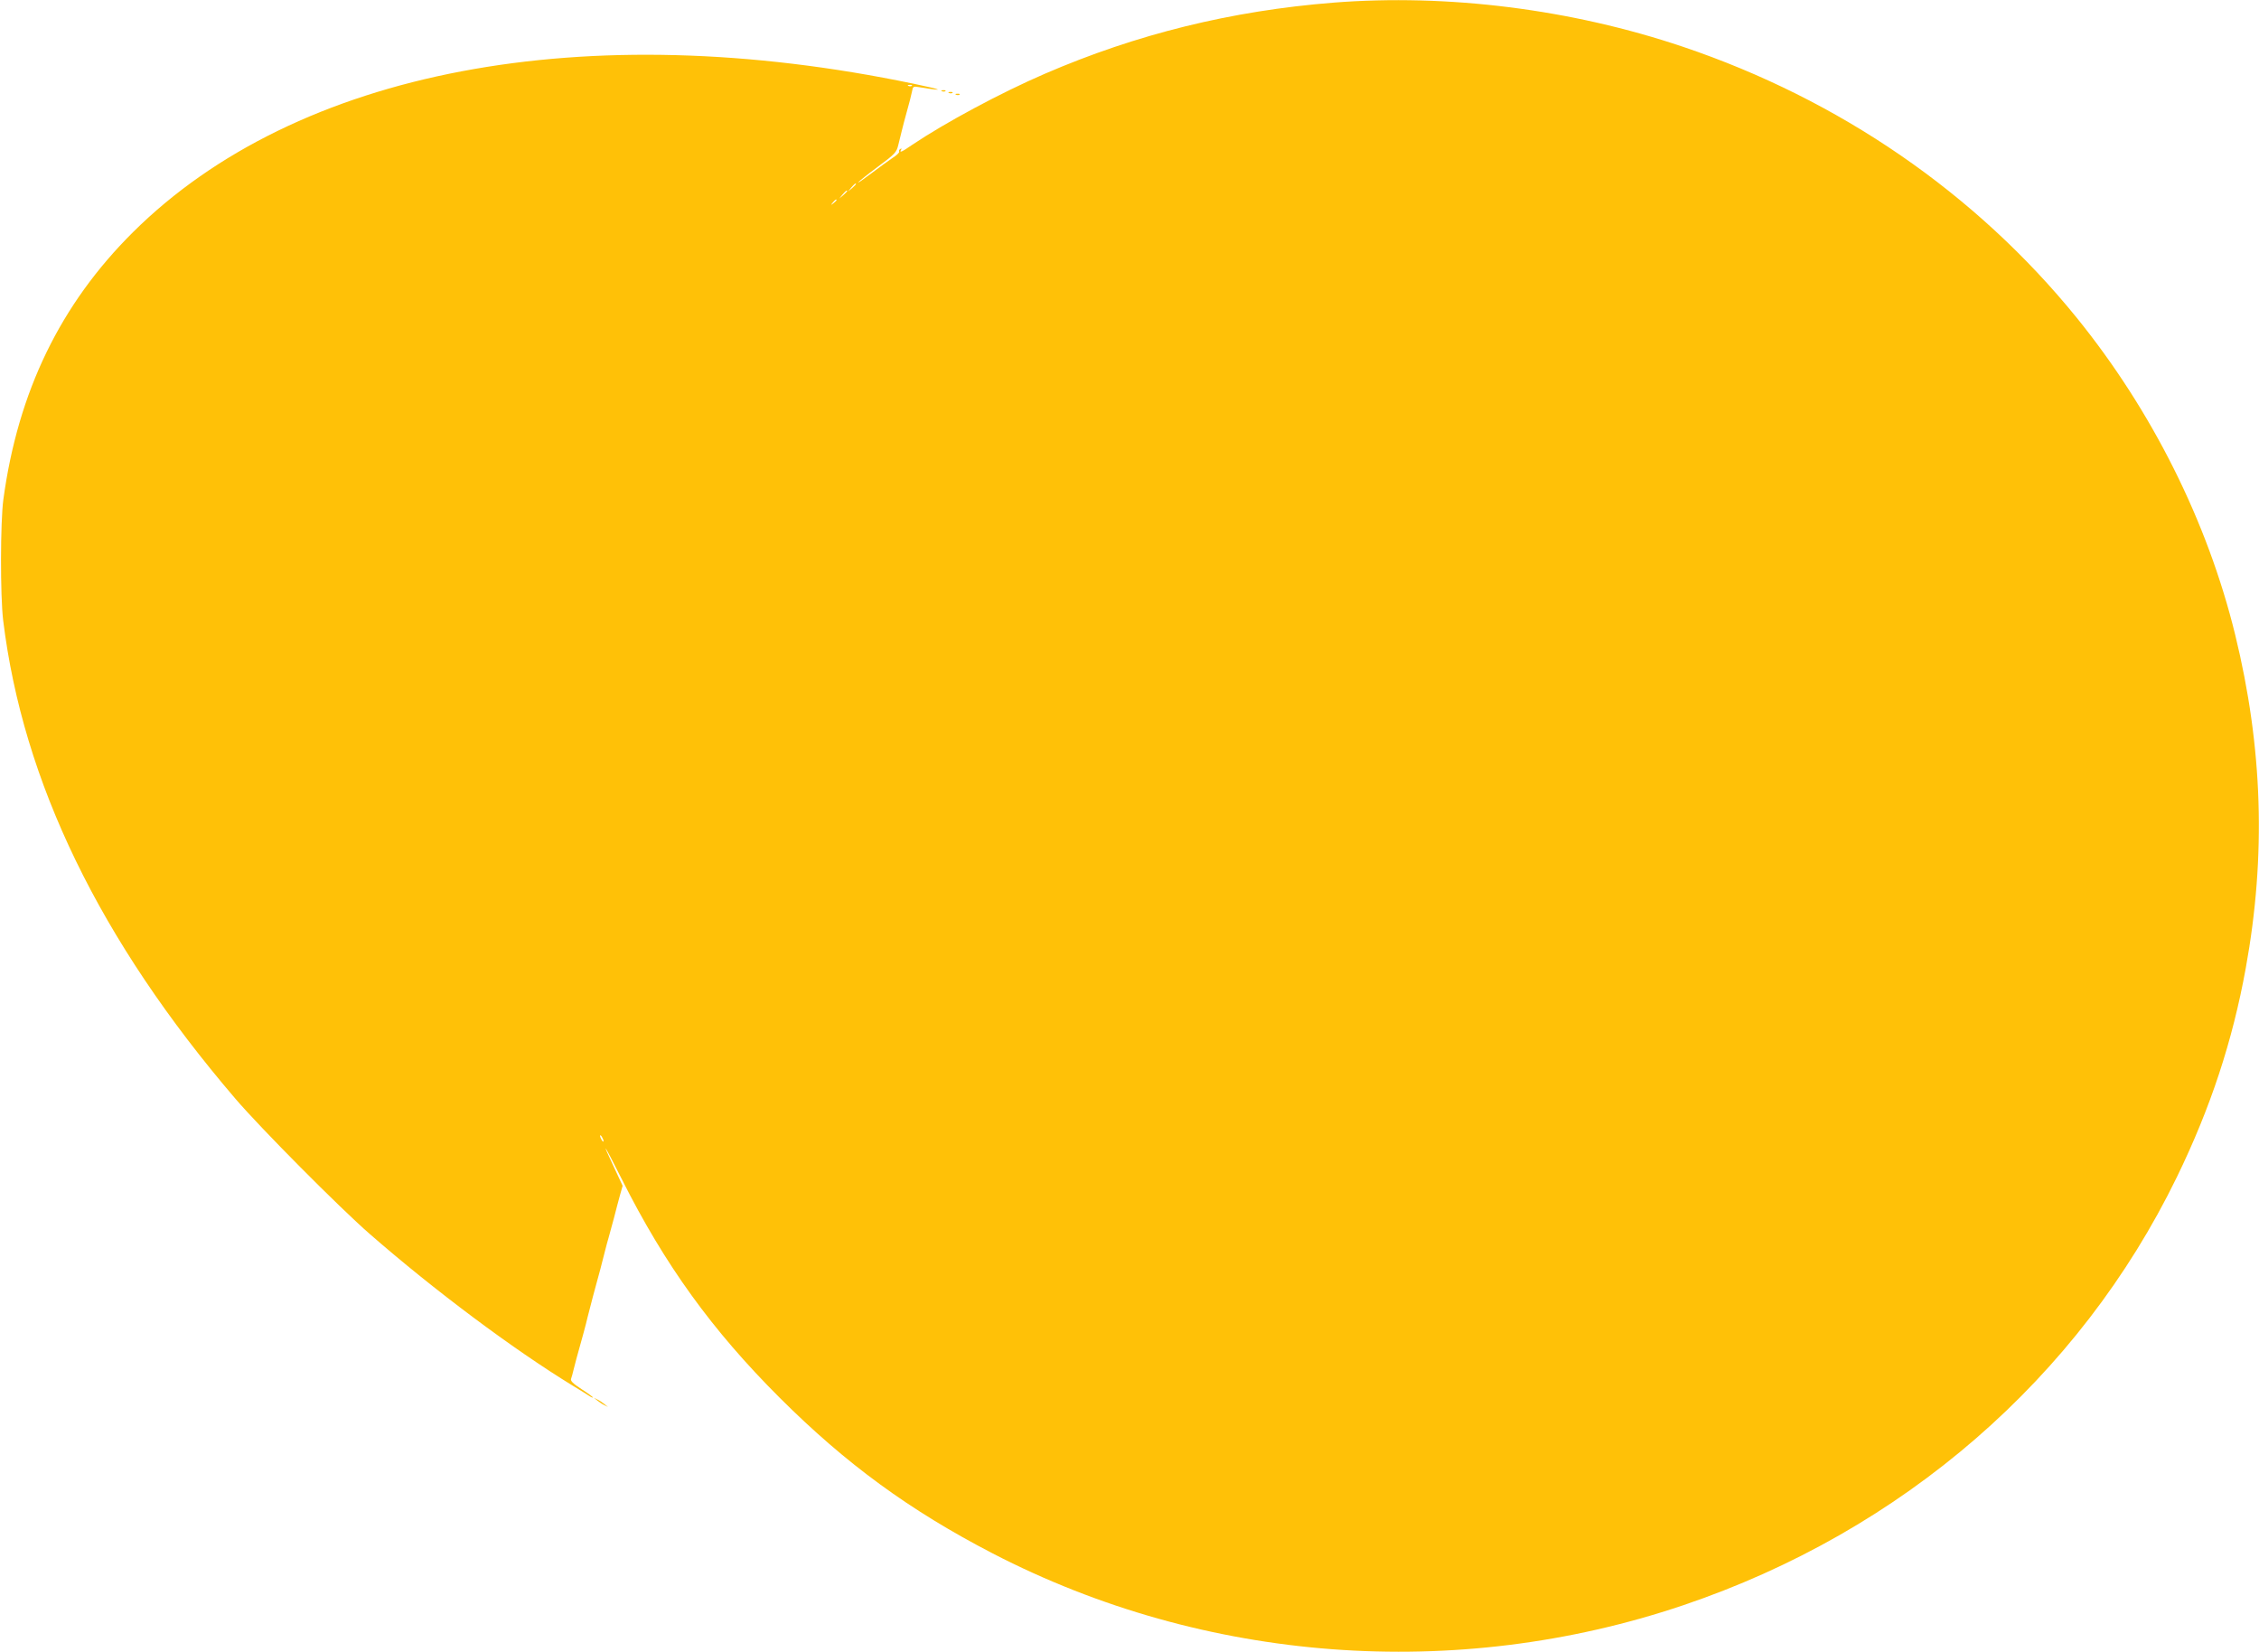 <?xml version="1.0" standalone="no"?>
<!DOCTYPE svg PUBLIC "-//W3C//DTD SVG 20010904//EN"
 "http://www.w3.org/TR/2001/REC-SVG-20010904/DTD/svg10.dtd">
<svg version="1.0" xmlns="http://www.w3.org/2000/svg"
 width="1280pt" height="936pt" viewBox="0 0 1280 936"
 preserveAspectRatio="xMidYMid meet">
<g transform="translate(0,936) scale(0.1,-0.1)"
fill="#ffc107" stroke="none">
<path d="M7555 9345 c-578 -46 -1114 -178 -1635 -403 -248 -107 -563 -276
-752 -403 -59 -41 -74 -47 -62 -27 4 7 3 8 -5 4 -6 -4 -9 -11 -6 -15 2 -5 -14
-21 -38 -36 -23 -16 -78 -55 -121 -88 -44 -33 -76 -56 -73 -50 4 6 54 46 112
89 97 72 105 81 115 123 6 25 15 62 20 81 4 19 18 69 29 110 12 41 24 90 28
109 6 32 7 33 42 27 151 -25 136 -15 -29 19 -1865 390 -3500 79 -4426 -840
-412 -409 -652 -904 -735 -1515 -17 -127 -18 -544 -1 -685 112 -915 547 -1812
1316 -2710 142 -166 591 -618 761 -766 367 -320 811 -652 1151 -860 38 -23 79
-48 92 -57 12 -8 22 -12 22 -9 0 2 -29 24 -65 47 -49 32 -64 47 -59 59 3 9 10
32 14 51 8 32 16 64 57 210 8 30 19 71 23 90 5 19 18 70 29 112 12 43 30 113
42 155 11 43 24 94 29 113 5 19 13 51 19 70 5 19 19 69 30 110 10 41 26 99 34
129 l15 53 -49 105 c-78 165 -57 134 44 -67 244 -486 512 -857 896 -1240 374
-373 735 -637 1206 -881 1200 -621 2624 -728 3911 -294 1244 420 2245 1288
2799 2427 191 393 315 770 390 1183 116 638 96 1251 -60 1889 -157 641 -471
1269 -898 1796 -571 704 -1344 1236 -2231 1535 -632 213 -1332 301 -1981 250z
m-2388 -471 c-3 -3 -12 -4 -19 -1 -8 3 -5 6 6 6 11 1 17 -2 13 -5z m-317 -557
c0 -2 -10 -12 -22 -23 l-23 -19 19 23 c18 21 26 27 26 19z m-50 -40 c0 -2 -10
-12 -22 -23 l-23 -19 19 23 c18 21 26 27 26 19z m-60 -51 c0 -2 -8 -10 -17
-17 -16 -13 -17 -12 -4 4 13 16 21 21 21 13z m-1320 -5331 c0 -5 -5 -3 -10 5
-5 8 -10 20 -10 25 0 6 5 3 10 -5 5 -8 10 -19 10 -25z"/>
<path d="M5338 8843 c7 -3 16 -2 19 1 4 3 -2 6 -13 5 -11 0 -14 -3 -6 -6z"/>
<path d="M5378 8833 c7 -3 16 -2 19 1 4 3 -2 6 -13 5 -11 0 -14 -3 -6 -6z"/>
<path d="M5418 8823 c7 -3 16 -2 19 1 4 3 -2 6 -13 5 -11 0 -14 -3 -6 -6z"/>
<path d="M3385 1425 c11 -9 29 -21 40 -26 l20 -10 -20 16 c-11 9 -29 21 -40
26 l-20 10 20 -16z"/>
</g>
</svg>
